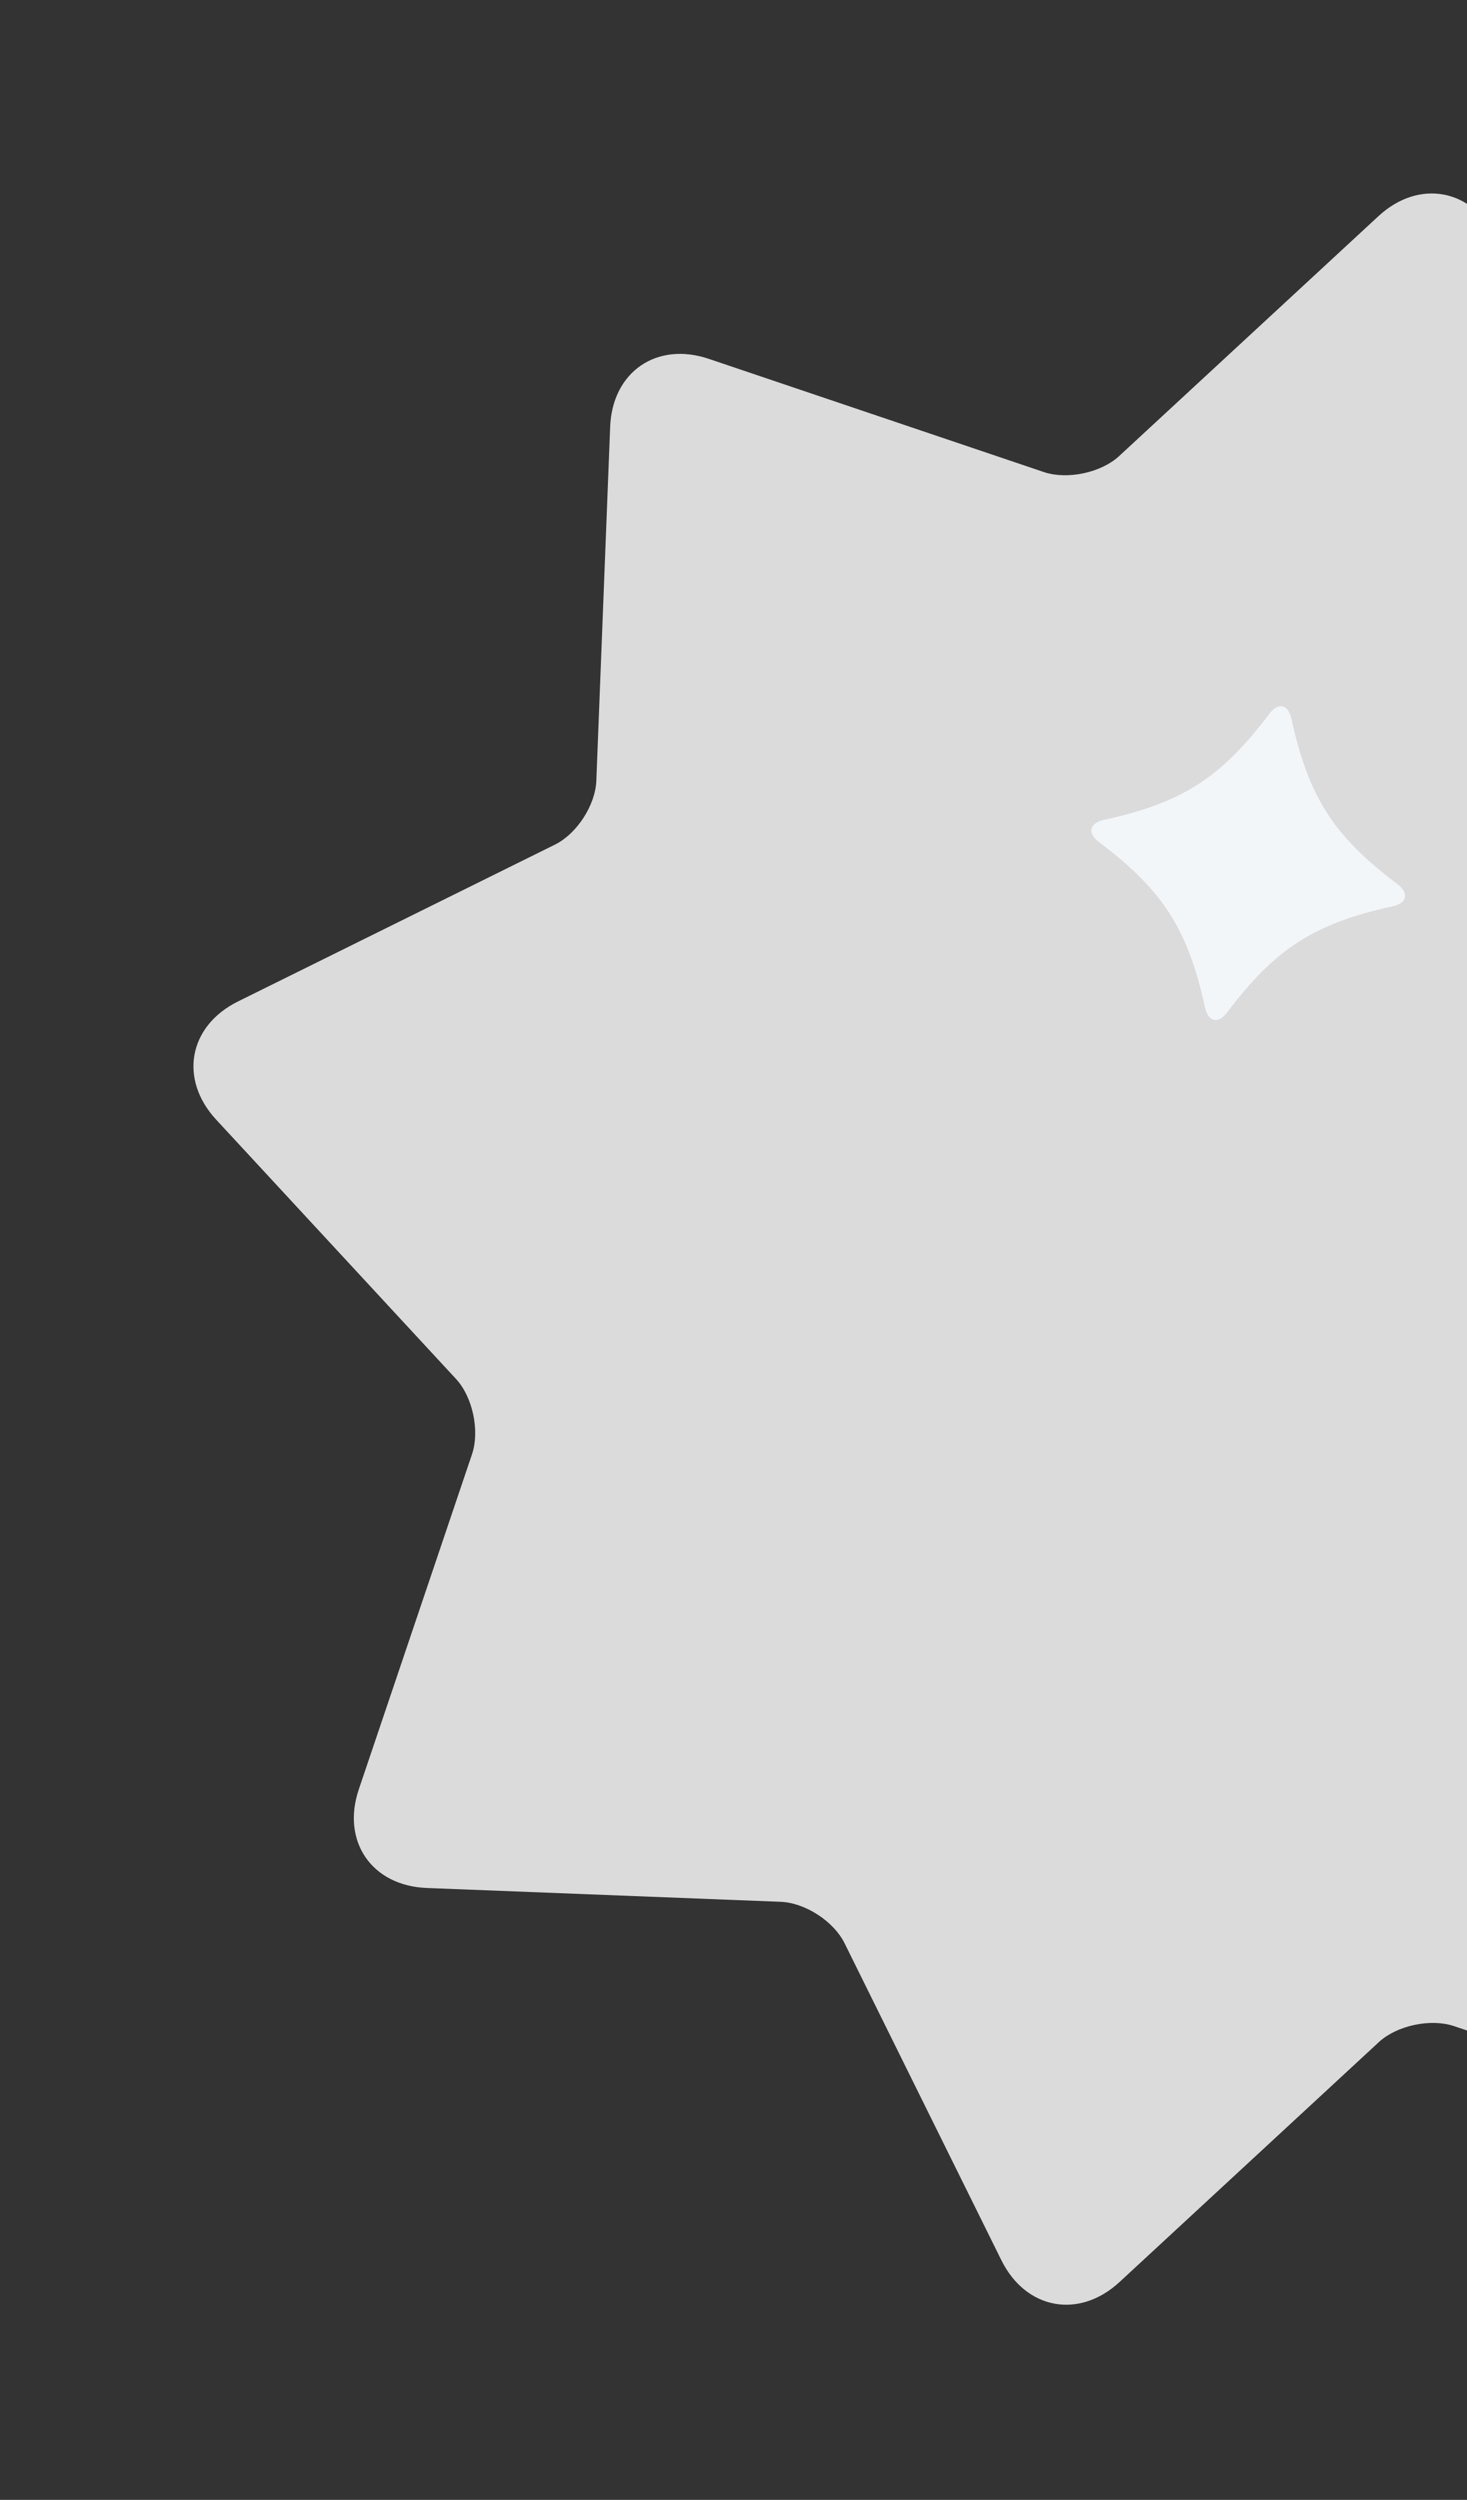 <svg width="537" height="915" viewBox="0 0 537 915" fill="none" xmlns="http://www.w3.org/2000/svg">
<rect x="0" y="0" width="537" height="915" fill="#333333" stroke="none"/>
<path d="M827.255 547.844L711.339 605.194C703.238 609.148 696.37 619.74 696.093 628.769L691.043 758.065C690.295 778.332 673.916 789.519 654.82 783.005L532.232 741.588C523.679 738.728 511.335 741.365 504.769 747.418L409.833 835.241C395.017 848.959 375.49 845.357 366.544 827.255L309.193 711.338C305.239 703.238 294.648 696.369 285.618 696.093L156.322 691.042C136.055 690.295 124.868 673.916 131.382 654.819L172.799 532.232C175.659 523.679 173.022 511.334 166.969 504.769L79.147 409.833C65.428 395.016 69.03 375.49 87.133 366.544L203.049 309.193C211.15 305.239 218.018 294.648 218.295 285.618L223.345 156.322C224.092 136.055 240.472 124.868 259.568 131.382L382.155 172.799C390.708 175.659 403.053 173.022 409.618 166.969L504.554 79.147C519.371 65.428 538.898 69.03 547.844 87.133L605.194 203.049C609.148 211.15 619.74 218.018 628.769 218.295L758.065 223.345C778.332 224.092 789.519 240.472 783.005 259.568L741.588 382.155C738.728 390.708 741.365 403.053 747.418 409.618L835.241 504.554C848.959 519.371 845.357 538.897 827.255 547.844Z" fill="#DCDBDB"/>
<path d="M509.734 331.742C481.128 337.998 466.869 347.137 449.236 370.515C445.926 374.907 442.272 374.107 441.099 368.735C434.843 340.128 425.704 325.869 402.326 308.236C397.934 304.926 398.734 301.272 404.106 300.099C432.713 293.843 446.972 284.704 464.605 261.326C467.915 256.934 471.569 257.734 472.742 263.106C478.998 291.713 488.137 305.972 511.515 323.605C515.907 326.915 515.107 330.569 509.734 331.742Z" fill="#F2F6F9"/>
</svg>
